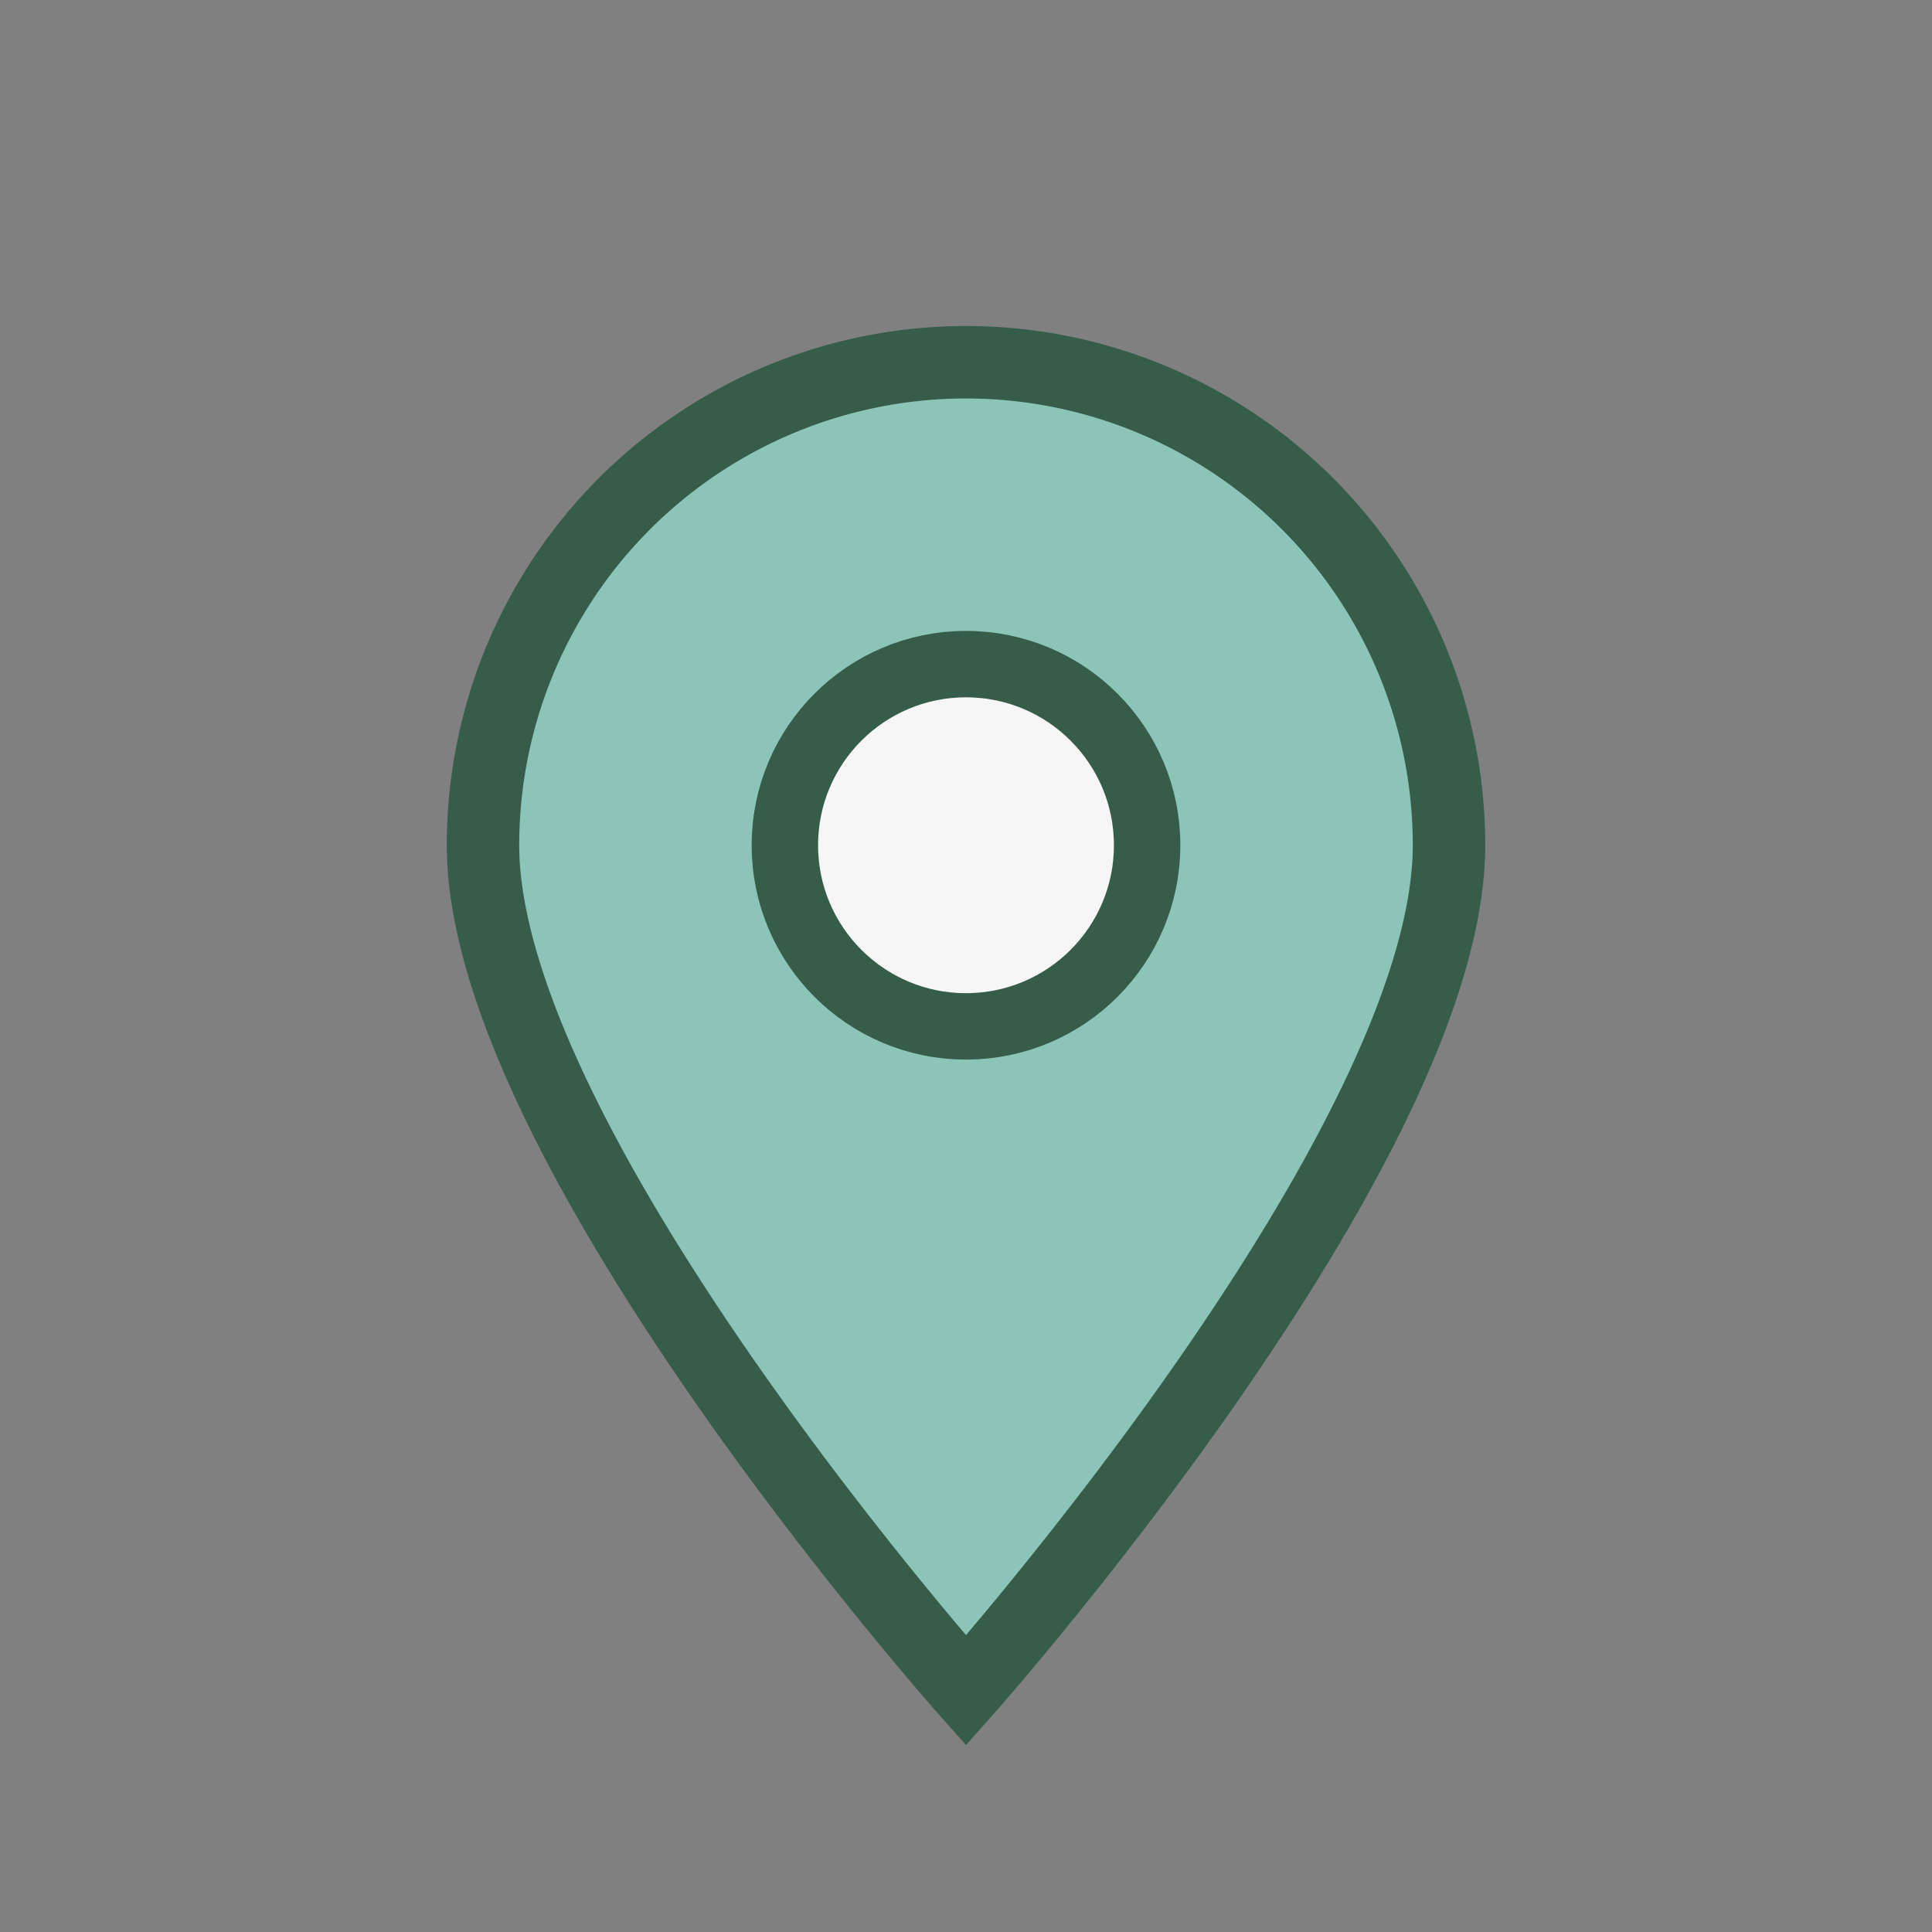 <?xml version="1.0" encoding="UTF-8"?>
<svg xmlns="http://www.w3.org/2000/svg" width="32" height="32" viewBox="0 0 32 32"><rect x="0" y="0" width="32" height="32" fill="#808080" stroke="none"/><path d="M16 28s-8-9-8-14a8 8 0 1 1 16 0c0 5-8 14-8 14Z" fill="#8DC4B8" stroke="#355D4A" stroke-width="1.2"/><circle cx="16" cy="14" r="3" fill="#F6F6F6" stroke="#355D4A" stroke-width="1.1"/></svg>